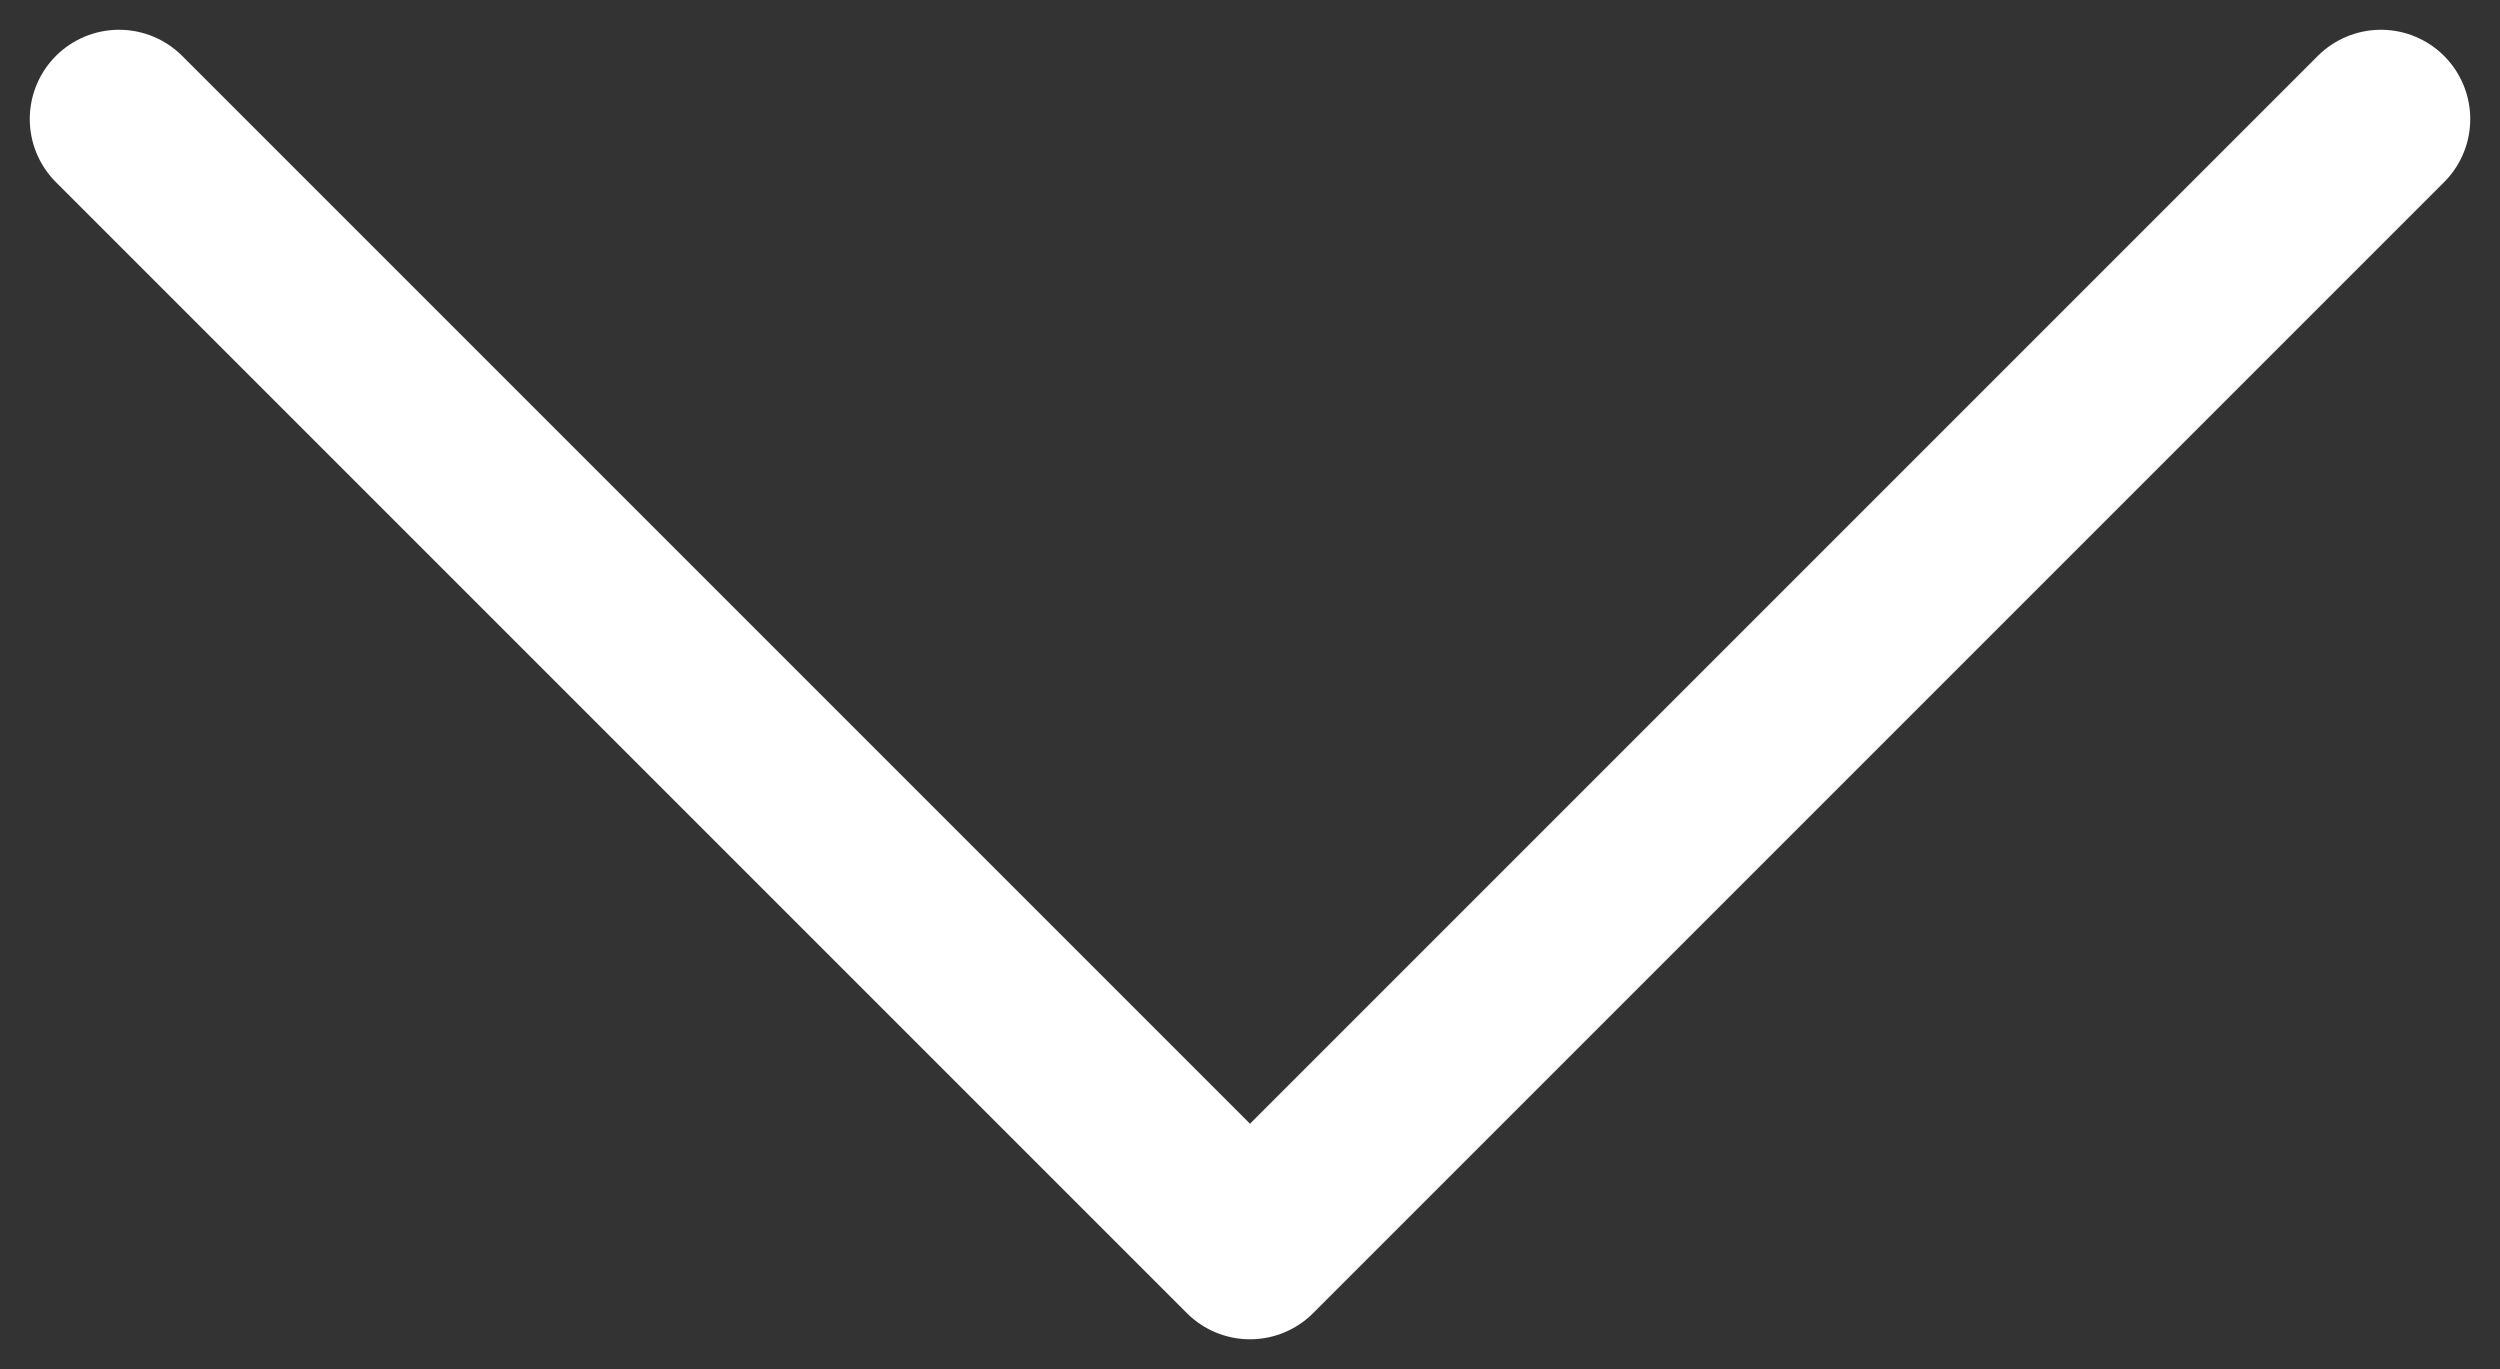 <?xml version="1.0" encoding="UTF-8"?> <svg xmlns="http://www.w3.org/2000/svg" width="42" height="23" viewBox="0 0 42 23" fill="none"><rect x="0" y="0" width="42" height="23" fill="#333333" stroke="none"/><path d="M40 2L21 21L2 2" stroke="white" stroke-width="3" stroke-linecap="round" stroke-linejoin="round"></path></svg> 